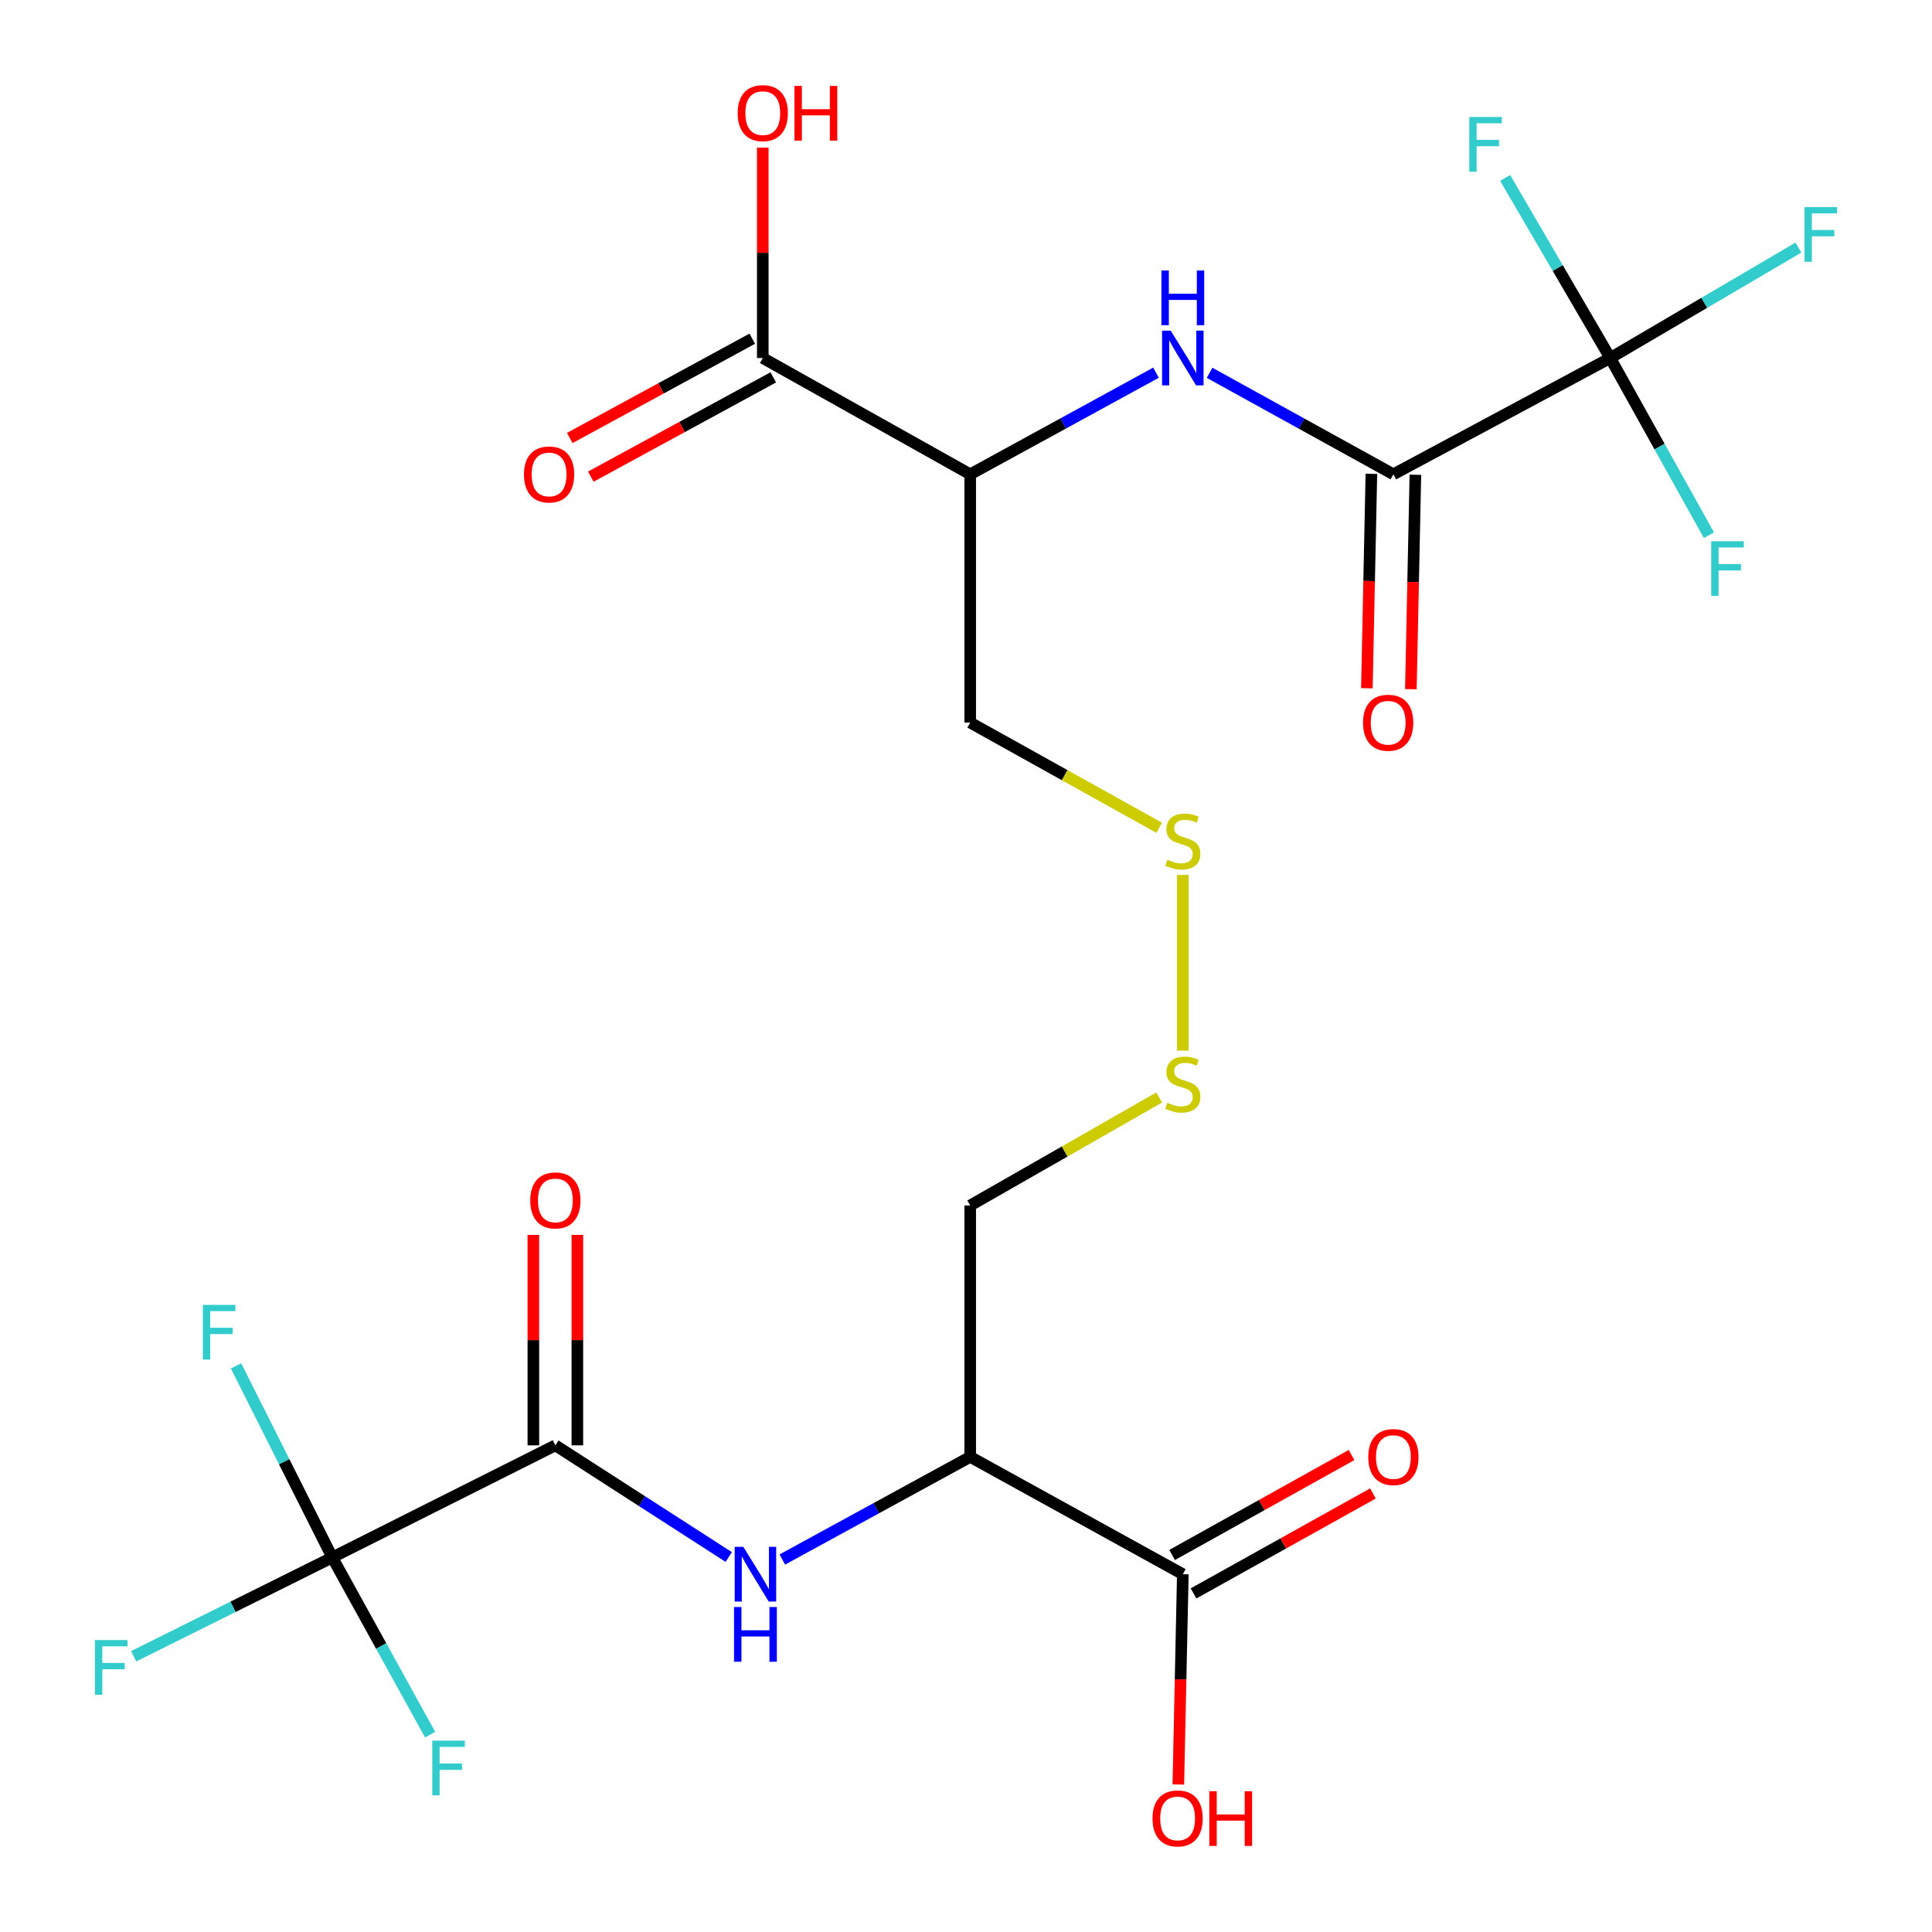 <?xml version='1.0' encoding='iso-8859-1'?>
<svg version='1.1' baseProfile='full'
              xmlns='http://www.w3.org/2000/svg'
                      xmlns:rdkit='http://www.rdkit.org/xml'
                      xmlns:xlink='http://www.w3.org/1999/xlink'
                  xml:space='preserve'
width='1000px' height='1000px' viewBox='0 0 1000 1000'>
<!-- END OF HEADER -->
<rect style='opacity:1.0;fill:#FFFFFF;stroke:none' width='1000' height='1000' x='0' y='0'> </rect>
<path class='bond-2' d='M 833.454,185.314 L 721.214,245.496' style='fill:none;fill-rule:evenodd;stroke:#000000;stroke-width:6px;stroke-linecap:butt;stroke-linejoin:miter;stroke-opacity:1' />
<path class='bond-13' d='M 833.454,185.314 L 858.992,231.169' style='fill:none;fill-rule:evenodd;stroke:#000000;stroke-width:6px;stroke-linecap:butt;stroke-linejoin:miter;stroke-opacity:1' />
<path class='bond-13' d='M 858.992,231.169 L 884.531,277.023' style='fill:none;fill-rule:evenodd;stroke:#33CCCC;stroke-width:6px;stroke-linecap:butt;stroke-linejoin:miter;stroke-opacity:1' />
<path class='bond-14' d='M 833.454,185.314 L 806.252,138.698' style='fill:none;fill-rule:evenodd;stroke:#000000;stroke-width:6px;stroke-linecap:butt;stroke-linejoin:miter;stroke-opacity:1' />
<path class='bond-14' d='M 806.252,138.698 L 779.05,92.081' style='fill:none;fill-rule:evenodd;stroke:#33CCCC;stroke-width:6px;stroke-linecap:butt;stroke-linejoin:miter;stroke-opacity:1' />
<path class='bond-18' d='M 833.454,185.314 L 882.152,156.736' style='fill:none;fill-rule:evenodd;stroke:#000000;stroke-width:6px;stroke-linecap:butt;stroke-linejoin:miter;stroke-opacity:1' />
<path class='bond-18' d='M 882.152,156.736 L 930.85,128.157' style='fill:none;fill-rule:evenodd;stroke:#33CCCC;stroke-width:6px;stroke-linecap:butt;stroke-linejoin:miter;stroke-opacity:1' />
<path class='bond-0' d='M 171.987,806.124 L 287.454,748.106' style='fill:none;fill-rule:evenodd;stroke:#000000;stroke-width:6px;stroke-linecap:butt;stroke-linejoin:miter;stroke-opacity:1' />
<path class='bond-15' d='M 171.987,806.124 L 197.309,851.981' style='fill:none;fill-rule:evenodd;stroke:#000000;stroke-width:6px;stroke-linecap:butt;stroke-linejoin:miter;stroke-opacity:1' />
<path class='bond-15' d='M 197.309,851.981 L 222.631,897.839' style='fill:none;fill-rule:evenodd;stroke:#33CCCC;stroke-width:6px;stroke-linecap:butt;stroke-linejoin:miter;stroke-opacity:1' />
<path class='bond-16' d='M 171.987,806.124 L 120.587,831.699' style='fill:none;fill-rule:evenodd;stroke:#000000;stroke-width:6px;stroke-linecap:butt;stroke-linejoin:miter;stroke-opacity:1' />
<path class='bond-16' d='M 120.587,831.699 L 69.186,857.274' style='fill:none;fill-rule:evenodd;stroke:#33CCCC;stroke-width:6px;stroke-linecap:butt;stroke-linejoin:miter;stroke-opacity:1' />
<path class='bond-17' d='M 171.987,806.124 L 147.083,756.551' style='fill:none;fill-rule:evenodd;stroke:#000000;stroke-width:6px;stroke-linecap:butt;stroke-linejoin:miter;stroke-opacity:1' />
<path class='bond-17' d='M 147.083,756.551 L 122.178,706.978' style='fill:none;fill-rule:evenodd;stroke:#33CCCC;stroke-width:6px;stroke-linecap:butt;stroke-linejoin:miter;stroke-opacity:1' />
<path class='bond-1' d='M 287.454,748.106 L 332.323,777.005' style='fill:none;fill-rule:evenodd;stroke:#000000;stroke-width:6px;stroke-linecap:butt;stroke-linejoin:miter;stroke-opacity:1' />
<path class='bond-1' d='M 332.323,777.005 L 377.193,805.904' style='fill:none;fill-rule:evenodd;stroke:#0000FF;stroke-width:6px;stroke-linecap:butt;stroke-linejoin:miter;stroke-opacity:1' />
<path class='bond-9' d='M 298.842,748.106 L 298.842,693.644' style='fill:none;fill-rule:evenodd;stroke:#000000;stroke-width:6px;stroke-linecap:butt;stroke-linejoin:miter;stroke-opacity:1' />
<path class='bond-9' d='M 298.842,693.644 L 298.842,639.183' style='fill:none;fill-rule:evenodd;stroke:#FF0000;stroke-width:6px;stroke-linecap:butt;stroke-linejoin:miter;stroke-opacity:1' />
<path class='bond-9' d='M 276.065,748.106 L 276.065,693.644' style='fill:none;fill-rule:evenodd;stroke:#000000;stroke-width:6px;stroke-linecap:butt;stroke-linejoin:miter;stroke-opacity:1' />
<path class='bond-9' d='M 276.065,693.644 L 276.065,639.183' style='fill:none;fill-rule:evenodd;stroke:#FF0000;stroke-width:6px;stroke-linecap:butt;stroke-linejoin:miter;stroke-opacity:1' />
<path class='bond-3' d='M 721.214,245.496 L 673.647,219.23' style='fill:none;fill-rule:evenodd;stroke:#000000;stroke-width:6px;stroke-linecap:butt;stroke-linejoin:miter;stroke-opacity:1' />
<path class='bond-3' d='M 673.647,219.23 L 626.079,192.964' style='fill:none;fill-rule:evenodd;stroke:#0000FF;stroke-width:6px;stroke-linecap:butt;stroke-linejoin:miter;stroke-opacity:1' />
<path class='bond-10' d='M 709.828,245.256 L 708.659,300.745' style='fill:none;fill-rule:evenodd;stroke:#000000;stroke-width:6px;stroke-linecap:butt;stroke-linejoin:miter;stroke-opacity:1' />
<path class='bond-10' d='M 708.659,300.745 L 707.49,356.235' style='fill:none;fill-rule:evenodd;stroke:#FF0000;stroke-width:6px;stroke-linecap:butt;stroke-linejoin:miter;stroke-opacity:1' />
<path class='bond-10' d='M 732.6,245.736 L 731.431,301.225' style='fill:none;fill-rule:evenodd;stroke:#000000;stroke-width:6px;stroke-linecap:butt;stroke-linejoin:miter;stroke-opacity:1' />
<path class='bond-10' d='M 731.431,301.225 L 730.262,356.715' style='fill:none;fill-rule:evenodd;stroke:#FF0000;stroke-width:6px;stroke-linecap:butt;stroke-linejoin:miter;stroke-opacity:1' />
<path class='bond-6' d='M 598.351,192.902 L 550.264,219.199' style='fill:none;fill-rule:evenodd;stroke:#0000FF;stroke-width:6px;stroke-linecap:butt;stroke-linejoin:miter;stroke-opacity:1' />
<path class='bond-6' d='M 550.264,219.199 L 502.176,245.496' style='fill:none;fill-rule:evenodd;stroke:#000000;stroke-width:6px;stroke-linecap:butt;stroke-linejoin:miter;stroke-opacity:1' />
<path class='bond-4' d='M 404.919,807.208 L 453.548,780.643' style='fill:none;fill-rule:evenodd;stroke:#0000FF;stroke-width:6px;stroke-linecap:butt;stroke-linejoin:miter;stroke-opacity:1' />
<path class='bond-4' d='M 453.548,780.643 L 502.176,754.079' style='fill:none;fill-rule:evenodd;stroke:#000000;stroke-width:6px;stroke-linecap:butt;stroke-linejoin:miter;stroke-opacity:1' />
<path class='bond-5' d='M 502.176,754.079 L 502.176,623.959' style='fill:none;fill-rule:evenodd;stroke:#000000;stroke-width:6px;stroke-linecap:butt;stroke-linejoin:miter;stroke-opacity:1' />
<path class='bond-7' d='M 502.176,754.079 L 612.227,814.804' style='fill:none;fill-rule:evenodd;stroke:#000000;stroke-width:6px;stroke-linecap:butt;stroke-linejoin:miter;stroke-opacity:1' />
<path class='bond-8' d='M 502.176,245.496 L 394.809,185.314' style='fill:none;fill-rule:evenodd;stroke:#000000;stroke-width:6px;stroke-linecap:butt;stroke-linejoin:miter;stroke-opacity:1' />
<path class='bond-19' d='M 502.176,245.496 L 502.176,374.008' style='fill:none;fill-rule:evenodd;stroke:#000000;stroke-width:6px;stroke-linecap:butt;stroke-linejoin:miter;stroke-opacity:1' />
<path class='bond-12' d='M 617.77,824.753 L 664.204,798.881' style='fill:none;fill-rule:evenodd;stroke:#000000;stroke-width:6px;stroke-linecap:butt;stroke-linejoin:miter;stroke-opacity:1' />
<path class='bond-12' d='M 664.204,798.881 L 710.638,773.008' style='fill:none;fill-rule:evenodd;stroke:#FF0000;stroke-width:6px;stroke-linecap:butt;stroke-linejoin:miter;stroke-opacity:1' />
<path class='bond-12' d='M 606.684,804.856 L 653.118,778.984' style='fill:none;fill-rule:evenodd;stroke:#000000;stroke-width:6px;stroke-linecap:butt;stroke-linejoin:miter;stroke-opacity:1' />
<path class='bond-12' d='M 653.118,778.984 L 699.552,753.112' style='fill:none;fill-rule:evenodd;stroke:#FF0000;stroke-width:6px;stroke-linecap:butt;stroke-linejoin:miter;stroke-opacity:1' />
<path class='bond-23' d='M 612.227,814.804 L 611.066,869.227' style='fill:none;fill-rule:evenodd;stroke:#000000;stroke-width:6px;stroke-linecap:butt;stroke-linejoin:miter;stroke-opacity:1' />
<path class='bond-23' d='M 611.066,869.227 L 609.904,923.649' style='fill:none;fill-rule:evenodd;stroke:#FF0000;stroke-width:6px;stroke-linecap:butt;stroke-linejoin:miter;stroke-opacity:1' />
<path class='bond-11' d='M 389.366,175.311 L 342.136,201.009' style='fill:none;fill-rule:evenodd;stroke:#000000;stroke-width:6px;stroke-linecap:butt;stroke-linejoin:miter;stroke-opacity:1' />
<path class='bond-11' d='M 342.136,201.009 L 294.907,226.706' style='fill:none;fill-rule:evenodd;stroke:#FF0000;stroke-width:6px;stroke-linecap:butt;stroke-linejoin:miter;stroke-opacity:1' />
<path class='bond-11' d='M 400.252,195.318 L 353.022,221.016' style='fill:none;fill-rule:evenodd;stroke:#000000;stroke-width:6px;stroke-linecap:butt;stroke-linejoin:miter;stroke-opacity:1' />
<path class='bond-11' d='M 353.022,221.016 L 305.793,246.713' style='fill:none;fill-rule:evenodd;stroke:#FF0000;stroke-width:6px;stroke-linecap:butt;stroke-linejoin:miter;stroke-opacity:1' />
<path class='bond-24' d='M 394.809,185.314 L 394.809,130.859' style='fill:none;fill-rule:evenodd;stroke:#000000;stroke-width:6px;stroke-linecap:butt;stroke-linejoin:miter;stroke-opacity:1' />
<path class='bond-24' d='M 394.809,130.859 L 394.809,76.403' style='fill:none;fill-rule:evenodd;stroke:#FF0000;stroke-width:6px;stroke-linecap:butt;stroke-linejoin:miter;stroke-opacity:1' />
<path class='bond-22' d='M 502.176,374.008 L 551.087,401.233' style='fill:none;fill-rule:evenodd;stroke:#000000;stroke-width:6px;stroke-linecap:butt;stroke-linejoin:miter;stroke-opacity:1' />
<path class='bond-22' d='M 551.087,401.233 L 599.998,428.459' style='fill:none;fill-rule:evenodd;stroke:#CCCC00;stroke-width:6px;stroke-linecap:butt;stroke-linejoin:miter;stroke-opacity:1' />
<path class='bond-20' d='M 502.176,623.959 L 551.077,596.009' style='fill:none;fill-rule:evenodd;stroke:#000000;stroke-width:6px;stroke-linecap:butt;stroke-linejoin:miter;stroke-opacity:1' />
<path class='bond-20' d='M 551.077,596.009 L 599.978,568.058' style='fill:none;fill-rule:evenodd;stroke:#CCCC00;stroke-width:6px;stroke-linecap:butt;stroke-linejoin:miter;stroke-opacity:1' />
<path class='bond-21' d='M 612.227,543.792 L 612.227,452.859' style='fill:none;fill-rule:evenodd;stroke:#CCCC00;stroke-width:6px;stroke-linecap:butt;stroke-linejoin:miter;stroke-opacity:1' />
<path  class='atom-4' d='M 605.967 171.154
L 615.247 186.154
Q 616.167 187.634, 617.647 190.314
Q 619.127 192.994, 619.207 193.154
L 619.207 171.154
L 622.967 171.154
L 622.967 199.474
L 619.087 199.474
L 609.127 183.074
Q 607.967 181.154, 606.727 178.954
Q 605.527 176.754, 605.167 176.074
L 605.167 199.474
L 601.487 199.474
L 601.487 171.154
L 605.967 171.154
' fill='#0000FF'/>
<path  class='atom-4' d='M 601.147 140.002
L 604.987 140.002
L 604.987 152.042
L 619.467 152.042
L 619.467 140.002
L 623.307 140.002
L 623.307 168.322
L 619.467 168.322
L 619.467 155.242
L 604.987 155.242
L 604.987 168.322
L 601.147 168.322
L 601.147 140.002
' fill='#0000FF'/>
<path  class='atom-5' d='M 384.753 800.644
L 394.033 815.644
Q 394.953 817.124, 396.433 819.804
Q 397.913 822.484, 397.993 822.644
L 397.993 800.644
L 401.753 800.644
L 401.753 828.964
L 397.873 828.964
L 387.913 812.564
Q 386.753 810.644, 385.513 808.444
Q 384.313 806.244, 383.953 805.564
L 383.953 828.964
L 380.273 828.964
L 380.273 800.644
L 384.753 800.644
' fill='#0000FF'/>
<path  class='atom-5' d='M 379.933 831.796
L 383.773 831.796
L 383.773 843.836
L 398.253 843.836
L 398.253 831.796
L 402.093 831.796
L 402.093 860.116
L 398.253 860.116
L 398.253 847.036
L 383.773 847.036
L 383.773 860.116
L 379.933 860.116
L 379.933 831.796
' fill='#0000FF'/>
<path  class='atom-10' d='M 274.454 621.331
Q 274.454 614.531, 277.814 610.731
Q 281.174 606.931, 287.454 606.931
Q 293.734 606.931, 297.094 610.731
Q 300.454 614.531, 300.454 621.331
Q 300.454 628.211, 297.054 632.131
Q 293.654 636.011, 287.454 636.011
Q 281.214 636.011, 277.814 632.131
Q 274.454 628.251, 274.454 621.331
M 287.454 632.811
Q 291.774 632.811, 294.094 629.931
Q 296.454 627.011, 296.454 621.331
Q 296.454 615.771, 294.094 612.971
Q 291.774 610.131, 287.454 610.131
Q 283.134 610.131, 280.774 612.931
Q 278.454 615.731, 278.454 621.331
Q 278.454 627.051, 280.774 629.931
Q 283.134 632.811, 287.454 632.811
' fill='#FF0000'/>
<path  class='atom-11' d='M 705.506 374.088
Q 705.506 367.288, 708.866 363.488
Q 712.226 359.688, 718.506 359.688
Q 724.786 359.688, 728.146 363.488
Q 731.506 367.288, 731.506 374.088
Q 731.506 380.968, 728.106 384.888
Q 724.706 388.768, 718.506 388.768
Q 712.266 388.768, 708.866 384.888
Q 705.506 381.008, 705.506 374.088
M 718.506 385.568
Q 722.826 385.568, 725.146 382.688
Q 727.506 379.768, 727.506 374.088
Q 727.506 368.528, 725.146 365.728
Q 722.826 362.888, 718.506 362.888
Q 714.186 362.888, 711.826 365.688
Q 709.506 368.488, 709.506 374.088
Q 709.506 379.808, 711.826 382.688
Q 714.186 385.568, 718.506 385.568
' fill='#FF0000'/>
<path  class='atom-12' d='M 271.202 245.576
Q 271.202 238.776, 274.562 234.976
Q 277.922 231.176, 284.202 231.176
Q 290.482 231.176, 293.842 234.976
Q 297.202 238.776, 297.202 245.576
Q 297.202 252.456, 293.802 256.376
Q 290.402 260.256, 284.202 260.256
Q 277.962 260.256, 274.562 256.376
Q 271.202 252.496, 271.202 245.576
M 284.202 257.056
Q 288.522 257.056, 290.842 254.176
Q 293.202 251.256, 293.202 245.576
Q 293.202 240.016, 290.842 237.216
Q 288.522 234.376, 284.202 234.376
Q 279.882 234.376, 277.522 237.176
Q 275.202 239.976, 275.202 245.576
Q 275.202 251.296, 277.522 254.176
Q 279.882 257.056, 284.202 257.056
' fill='#FF0000'/>
<path  class='atom-13' d='M 708.214 754.159
Q 708.214 747.359, 711.574 743.559
Q 714.934 739.759, 721.214 739.759
Q 727.494 739.759, 730.854 743.559
Q 734.214 747.359, 734.214 754.159
Q 734.214 761.039, 730.814 764.959
Q 727.414 768.839, 721.214 768.839
Q 714.974 768.839, 711.574 764.959
Q 708.214 761.079, 708.214 754.159
M 721.214 765.639
Q 725.534 765.639, 727.854 762.759
Q 730.214 759.839, 730.214 754.159
Q 730.214 748.599, 727.854 745.799
Q 725.534 742.959, 721.214 742.959
Q 716.894 742.959, 714.534 745.759
Q 712.214 748.559, 712.214 754.159
Q 712.214 759.879, 714.534 762.759
Q 716.894 765.639, 721.214 765.639
' fill='#FF0000'/>
<path  class='atom-14' d='M 885.734 280.142
L 902.574 280.142
L 902.574 283.382
L 889.534 283.382
L 889.534 291.982
L 901.134 291.982
L 901.134 295.262
L 889.534 295.262
L 889.534 308.462
L 885.734 308.462
L 885.734 280.142
' fill='#33CCCC'/>
<path  class='atom-15' d='M 760.499 60.56
L 777.339 60.56
L 777.339 63.8
L 764.299 63.8
L 764.299 72.4
L 775.899 72.4
L 775.899 75.68
L 764.299 75.68
L 764.299 88.88
L 760.499 88.88
L 760.499 60.56
' fill='#33CCCC'/>
<path  class='atom-16' d='M 223.749 900.951
L 240.589 900.951
L 240.589 904.191
L 227.549 904.191
L 227.549 912.791
L 239.149 912.791
L 239.149 916.071
L 227.549 916.071
L 227.549 929.271
L 223.749 929.271
L 223.749 900.951
' fill='#33CCCC'/>
<path  class='atom-17' d='M 49.152 848.893
L 65.992 848.893
L 65.992 852.133
L 52.952 852.133
L 52.952 860.733
L 64.552 860.733
L 64.552 864.013
L 52.952 864.013
L 52.952 877.213
L 49.152 877.213
L 49.152 848.893
' fill='#33CCCC'/>
<path  class='atom-18' d='M 105.006 675.397
L 121.846 675.397
L 121.846 678.637
L 108.806 678.637
L 108.806 687.237
L 120.406 687.237
L 120.406 690.517
L 108.806 690.517
L 108.806 703.717
L 105.006 703.717
L 105.006 675.397
' fill='#33CCCC'/>
<path  class='atom-19' d='M 934.008 107.202
L 950.848 107.202
L 950.848 110.442
L 937.808 110.442
L 937.808 119.042
L 949.408 119.042
L 949.408 122.322
L 937.808 122.322
L 937.808 135.522
L 934.008 135.522
L 934.008 107.202
' fill='#33CCCC'/>
<path  class='atom-22' d='M 604.227 570.777
Q 604.547 570.897, 605.867 571.457
Q 607.187 572.017, 608.627 572.377
Q 610.107 572.697, 611.547 572.697
Q 614.227 572.697, 615.787 571.417
Q 617.347 570.097, 617.347 567.817
Q 617.347 566.257, 616.547 565.297
Q 615.787 564.337, 614.587 563.817
Q 613.387 563.297, 611.387 562.697
Q 608.867 561.937, 607.347 561.217
Q 605.867 560.497, 604.787 558.977
Q 603.747 557.457, 603.747 554.897
Q 603.747 551.337, 606.147 549.137
Q 608.587 546.937, 613.387 546.937
Q 616.667 546.937, 620.387 548.497
L 619.467 551.577
Q 616.067 550.177, 613.507 550.177
Q 610.747 550.177, 609.227 551.337
Q 607.707 552.457, 607.747 554.417
Q 607.747 555.937, 608.507 556.857
Q 609.307 557.777, 610.427 558.297
Q 611.587 558.817, 613.507 559.417
Q 616.067 560.217, 617.587 561.017
Q 619.107 561.817, 620.187 563.457
Q 621.307 565.057, 621.307 567.817
Q 621.307 571.737, 618.667 573.857
Q 616.067 575.937, 611.707 575.937
Q 609.187 575.937, 607.267 575.377
Q 605.387 574.857, 603.147 573.937
L 604.227 570.777
' fill='#CCCC00'/>
<path  class='atom-23' d='M 604.227 444.985
Q 604.547 445.105, 605.867 445.665
Q 607.187 446.225, 608.627 446.585
Q 610.107 446.905, 611.547 446.905
Q 614.227 446.905, 615.787 445.625
Q 617.347 444.305, 617.347 442.025
Q 617.347 440.465, 616.547 439.505
Q 615.787 438.545, 614.587 438.025
Q 613.387 437.505, 611.387 436.905
Q 608.867 436.145, 607.347 435.425
Q 605.867 434.705, 604.787 433.185
Q 603.747 431.665, 603.747 429.105
Q 603.747 425.545, 606.147 423.345
Q 608.587 421.145, 613.387 421.145
Q 616.667 421.145, 620.387 422.705
L 619.467 425.785
Q 616.067 424.385, 613.507 424.385
Q 610.747 424.385, 609.227 425.545
Q 607.707 426.665, 607.747 428.625
Q 607.747 430.145, 608.507 431.065
Q 609.307 431.985, 610.427 432.505
Q 611.587 433.025, 613.507 433.625
Q 616.067 434.425, 617.587 435.225
Q 619.107 436.025, 620.187 437.665
Q 621.307 439.265, 621.307 442.025
Q 621.307 445.945, 618.667 448.065
Q 616.067 450.145, 611.707 450.145
Q 609.187 450.145, 607.267 449.585
Q 605.387 449.065, 603.147 448.145
L 604.227 444.985
' fill='#CCCC00'/>
<path  class='atom-24' d='M 596.532 941.208
Q 596.532 934.408, 599.892 930.608
Q 603.252 926.808, 609.532 926.808
Q 615.812 926.808, 619.172 930.608
Q 622.532 934.408, 622.532 941.208
Q 622.532 948.088, 619.132 952.008
Q 615.732 955.888, 609.532 955.888
Q 603.292 955.888, 599.892 952.008
Q 596.532 948.128, 596.532 941.208
M 609.532 952.688
Q 613.852 952.688, 616.172 949.808
Q 618.532 946.888, 618.532 941.208
Q 618.532 935.648, 616.172 932.848
Q 613.852 930.008, 609.532 930.008
Q 605.212 930.008, 602.852 932.808
Q 600.532 935.608, 600.532 941.208
Q 600.532 946.928, 602.852 949.808
Q 605.212 952.688, 609.532 952.688
' fill='#FF0000'/>
<path  class='atom-24' d='M 625.932 927.128
L 629.772 927.128
L 629.772 939.168
L 644.252 939.168
L 644.252 927.128
L 648.092 927.128
L 648.092 955.448
L 644.252 955.448
L 644.252 942.368
L 629.772 942.368
L 629.772 955.448
L 625.932 955.448
L 625.932 927.128
' fill='#FF0000'/>
<path  class='atom-25' d='M 381.809 58.552
Q 381.809 51.752, 385.169 47.952
Q 388.529 44.152, 394.809 44.152
Q 401.089 44.152, 404.449 47.952
Q 407.809 51.752, 407.809 58.552
Q 407.809 65.432, 404.409 69.352
Q 401.009 73.232, 394.809 73.232
Q 388.569 73.232, 385.169 69.352
Q 381.809 65.472, 381.809 58.552
M 394.809 70.032
Q 399.129 70.032, 401.449 67.152
Q 403.809 64.232, 403.809 58.552
Q 403.809 52.992, 401.449 50.192
Q 399.129 47.352, 394.809 47.352
Q 390.489 47.352, 388.129 50.152
Q 385.809 52.952, 385.809 58.552
Q 385.809 64.272, 388.129 67.152
Q 390.489 70.032, 394.809 70.032
' fill='#FF0000'/>
<path  class='atom-25' d='M 411.209 44.472
L 415.049 44.472
L 415.049 56.512
L 429.529 56.512
L 429.529 44.472
L 433.369 44.472
L 433.369 72.792
L 429.529 72.792
L 429.529 59.712
L 415.049 59.712
L 415.049 72.792
L 411.209 72.792
L 411.209 44.472
' fill='#FF0000'/>
</svg>
